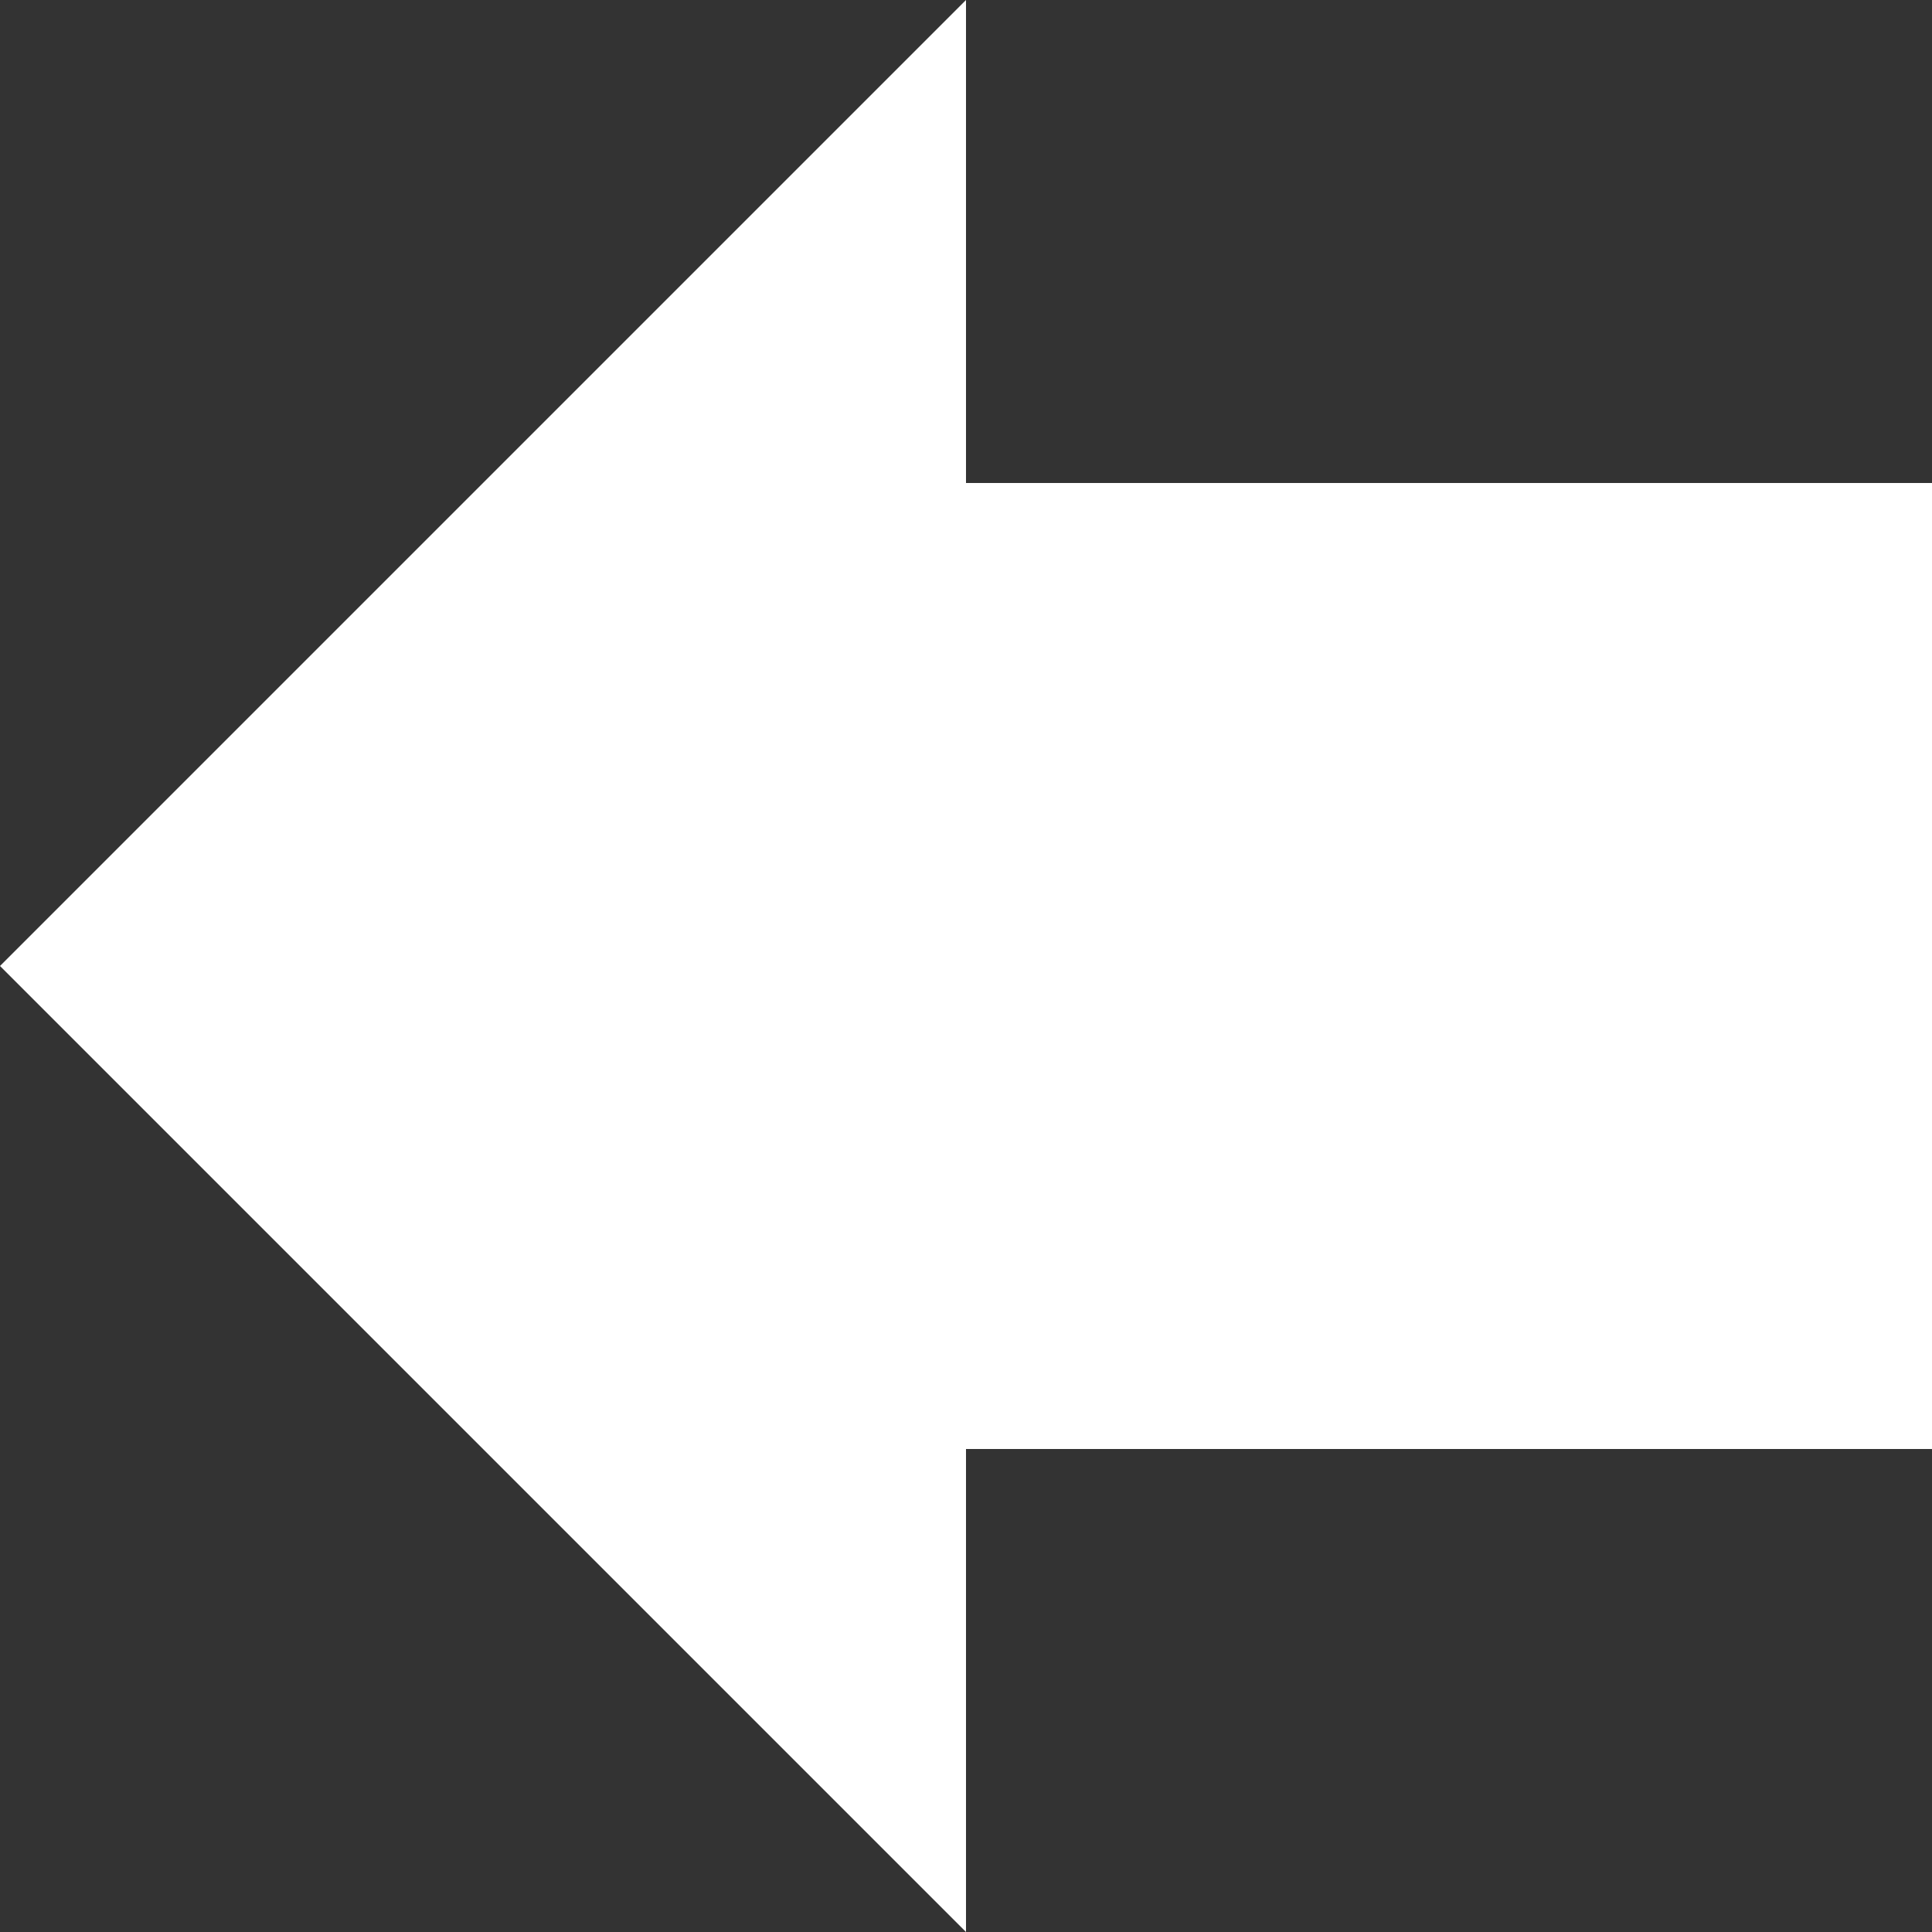 <svg xmlns="http://www.w3.org/2000/svg" height="4" width="4" viewBox="0 0 4 4"><rect x="0" y="0" width="4" height="4" fill="#333333" stroke="none"/><path fill="#fff" d="M2 1V0L0 2l2 2 0-2V3H4V1z"/></svg>
